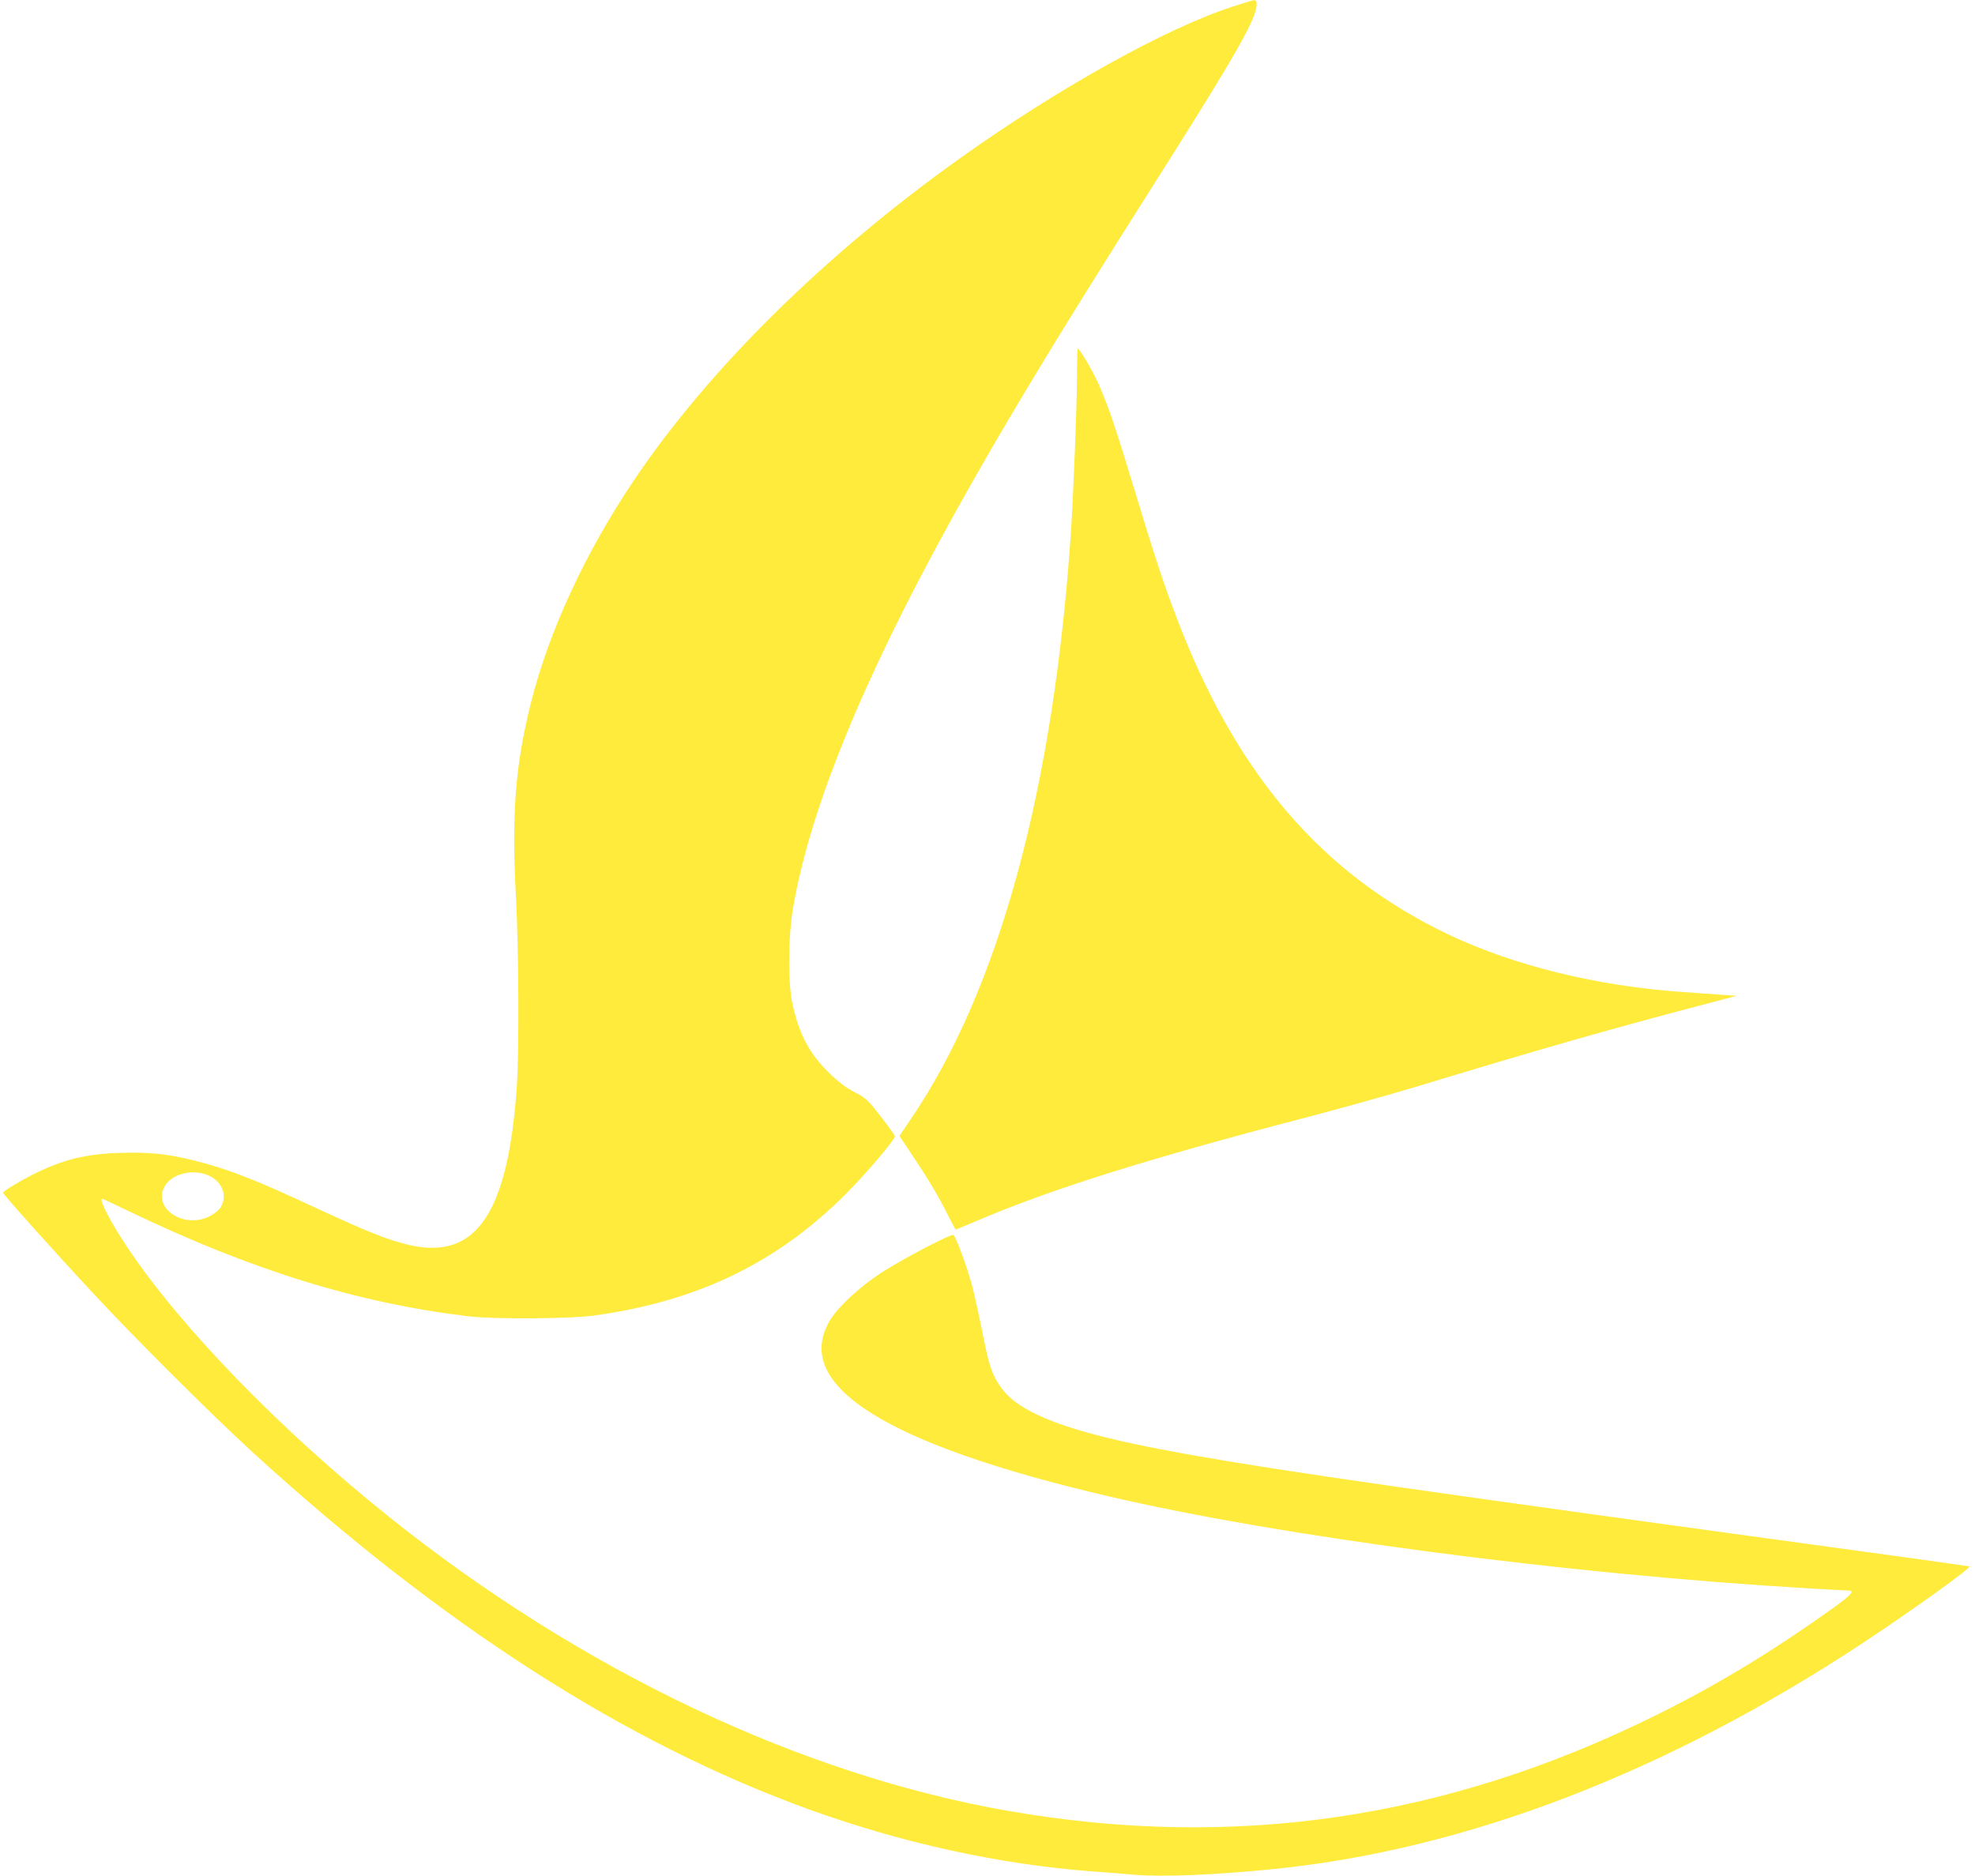 <?xml version="1.0" standalone="no"?>
<!DOCTYPE svg PUBLIC "-//W3C//DTD SVG 20010904//EN"
 "http://www.w3.org/TR/2001/REC-SVG-20010904/DTD/svg10.dtd">
<svg version="1.0" xmlns="http://www.w3.org/2000/svg"
 width="1280pt" height="1216pt" viewBox="0 0 1280 1216"
 preserveAspectRatio="xMidYMid meet">
<g transform="translate(0,1216) scale(0.1,-0.1)"
fill="#ffeb3b" stroke="none">
<path d="M7985 12116 c-427 -139 -1123 -526 -1755 -976 -877 -624 -1629 -1364
-2116 -2085 -317 -469 -555 -982 -673 -1450 -102 -409 -126 -720 -97 -1262 18
-340 21 -986 6 -1218 -56 -828 -262 -1135 -697 -1035 -133 30 -275 87 -596
236 -414 193 -582 258 -808 314 -171 42 -286 53 -472 47 -220 -6 -369 -43
-562 -139 -87 -44 -195 -109 -195 -119 0 -11 324 -373 581 -649 286 -308 773
-792 1039 -1036 1228 -1121 2412 -1881 3605 -2313 603 -218 1230 -355 1830
-401 77 -5 201 -15 275 -22 189 -15 513 -2 905 37 1247 126 2545 625 3825
1470 310 205 702 486 684 492 -5 1 -223 32 -484 68 -3183 436 -3940 545 -4565
655 -527 94 -831 176 -1027 277 -103 53 -169 108 -215 181 -48 74 -67 136
-108 346 -20 99 -49 231 -65 293 -32 119 -105 319 -121 328 -14 10 -337 -160
-468 -245 -142 -93 -281 -222 -333 -310 -247 -418 360 -801 1807 -1139 1116
-261 2958 -503 4526 -596 140 -8 262 -15 272 -15 41 0 9 -34 -115 -122 -399
-284 -752 -497 -1150 -693 -1351 -666 -2718 -867 -4178 -614 -1349 234 -2776
911 -4025 1912 -700 561 -1339 1219 -1687 1738 -111 165 -190 319 -165 319 2
0 78 -35 168 -79 799 -384 1486 -597 2204 -683 168 -20 667 -17 824 6 663 93
1173 339 1617 781 131 130 324 357 324 380 0 6 -41 63 -91 127 -86 111 -96
120 -172 160 -60 31 -105 66 -168 128 -123 122 -187 241 -231 433 -32 135 -31
436 1 627 117 690 502 1605 1173 2784 289 508 611 1035 1119 1837 496 782 647
1036 698 1173 21 58 21 97 -2 95 -7 0 -70 -20 -142 -43z m-6629 -7577 c86 -41
119 -132 74 -205 -12 -19 -42 -43 -72 -58 -175 -87 -381 62 -284 205 52 76
185 103 282 58z"/>
<path d="M6980 9723 c0 -189 -23 -765 -40 -1023 -113 -1660 -466 -2953 -1037
-3794 l-74 -109 94 -141 c99 -148 157 -246 226 -383 23 -46 43 -83 45 -83 2 0
58 23 123 51 480 206 1104 403 2118 668 231 60 564 153 740 206 800 243 1245
370 1840 527 l240 63 -95 7 c-52 4 -167 12 -255 18 -553 38 -1089 170 -1512
370 -826 392 -1384 1043 -1771 2066 -84 222 -132 366 -271 824 -126 415 -164
526 -229 676 -36 83 -124 234 -137 234 -3 0 -5 -80 -5 -177z"/>
</g>
</svg>
